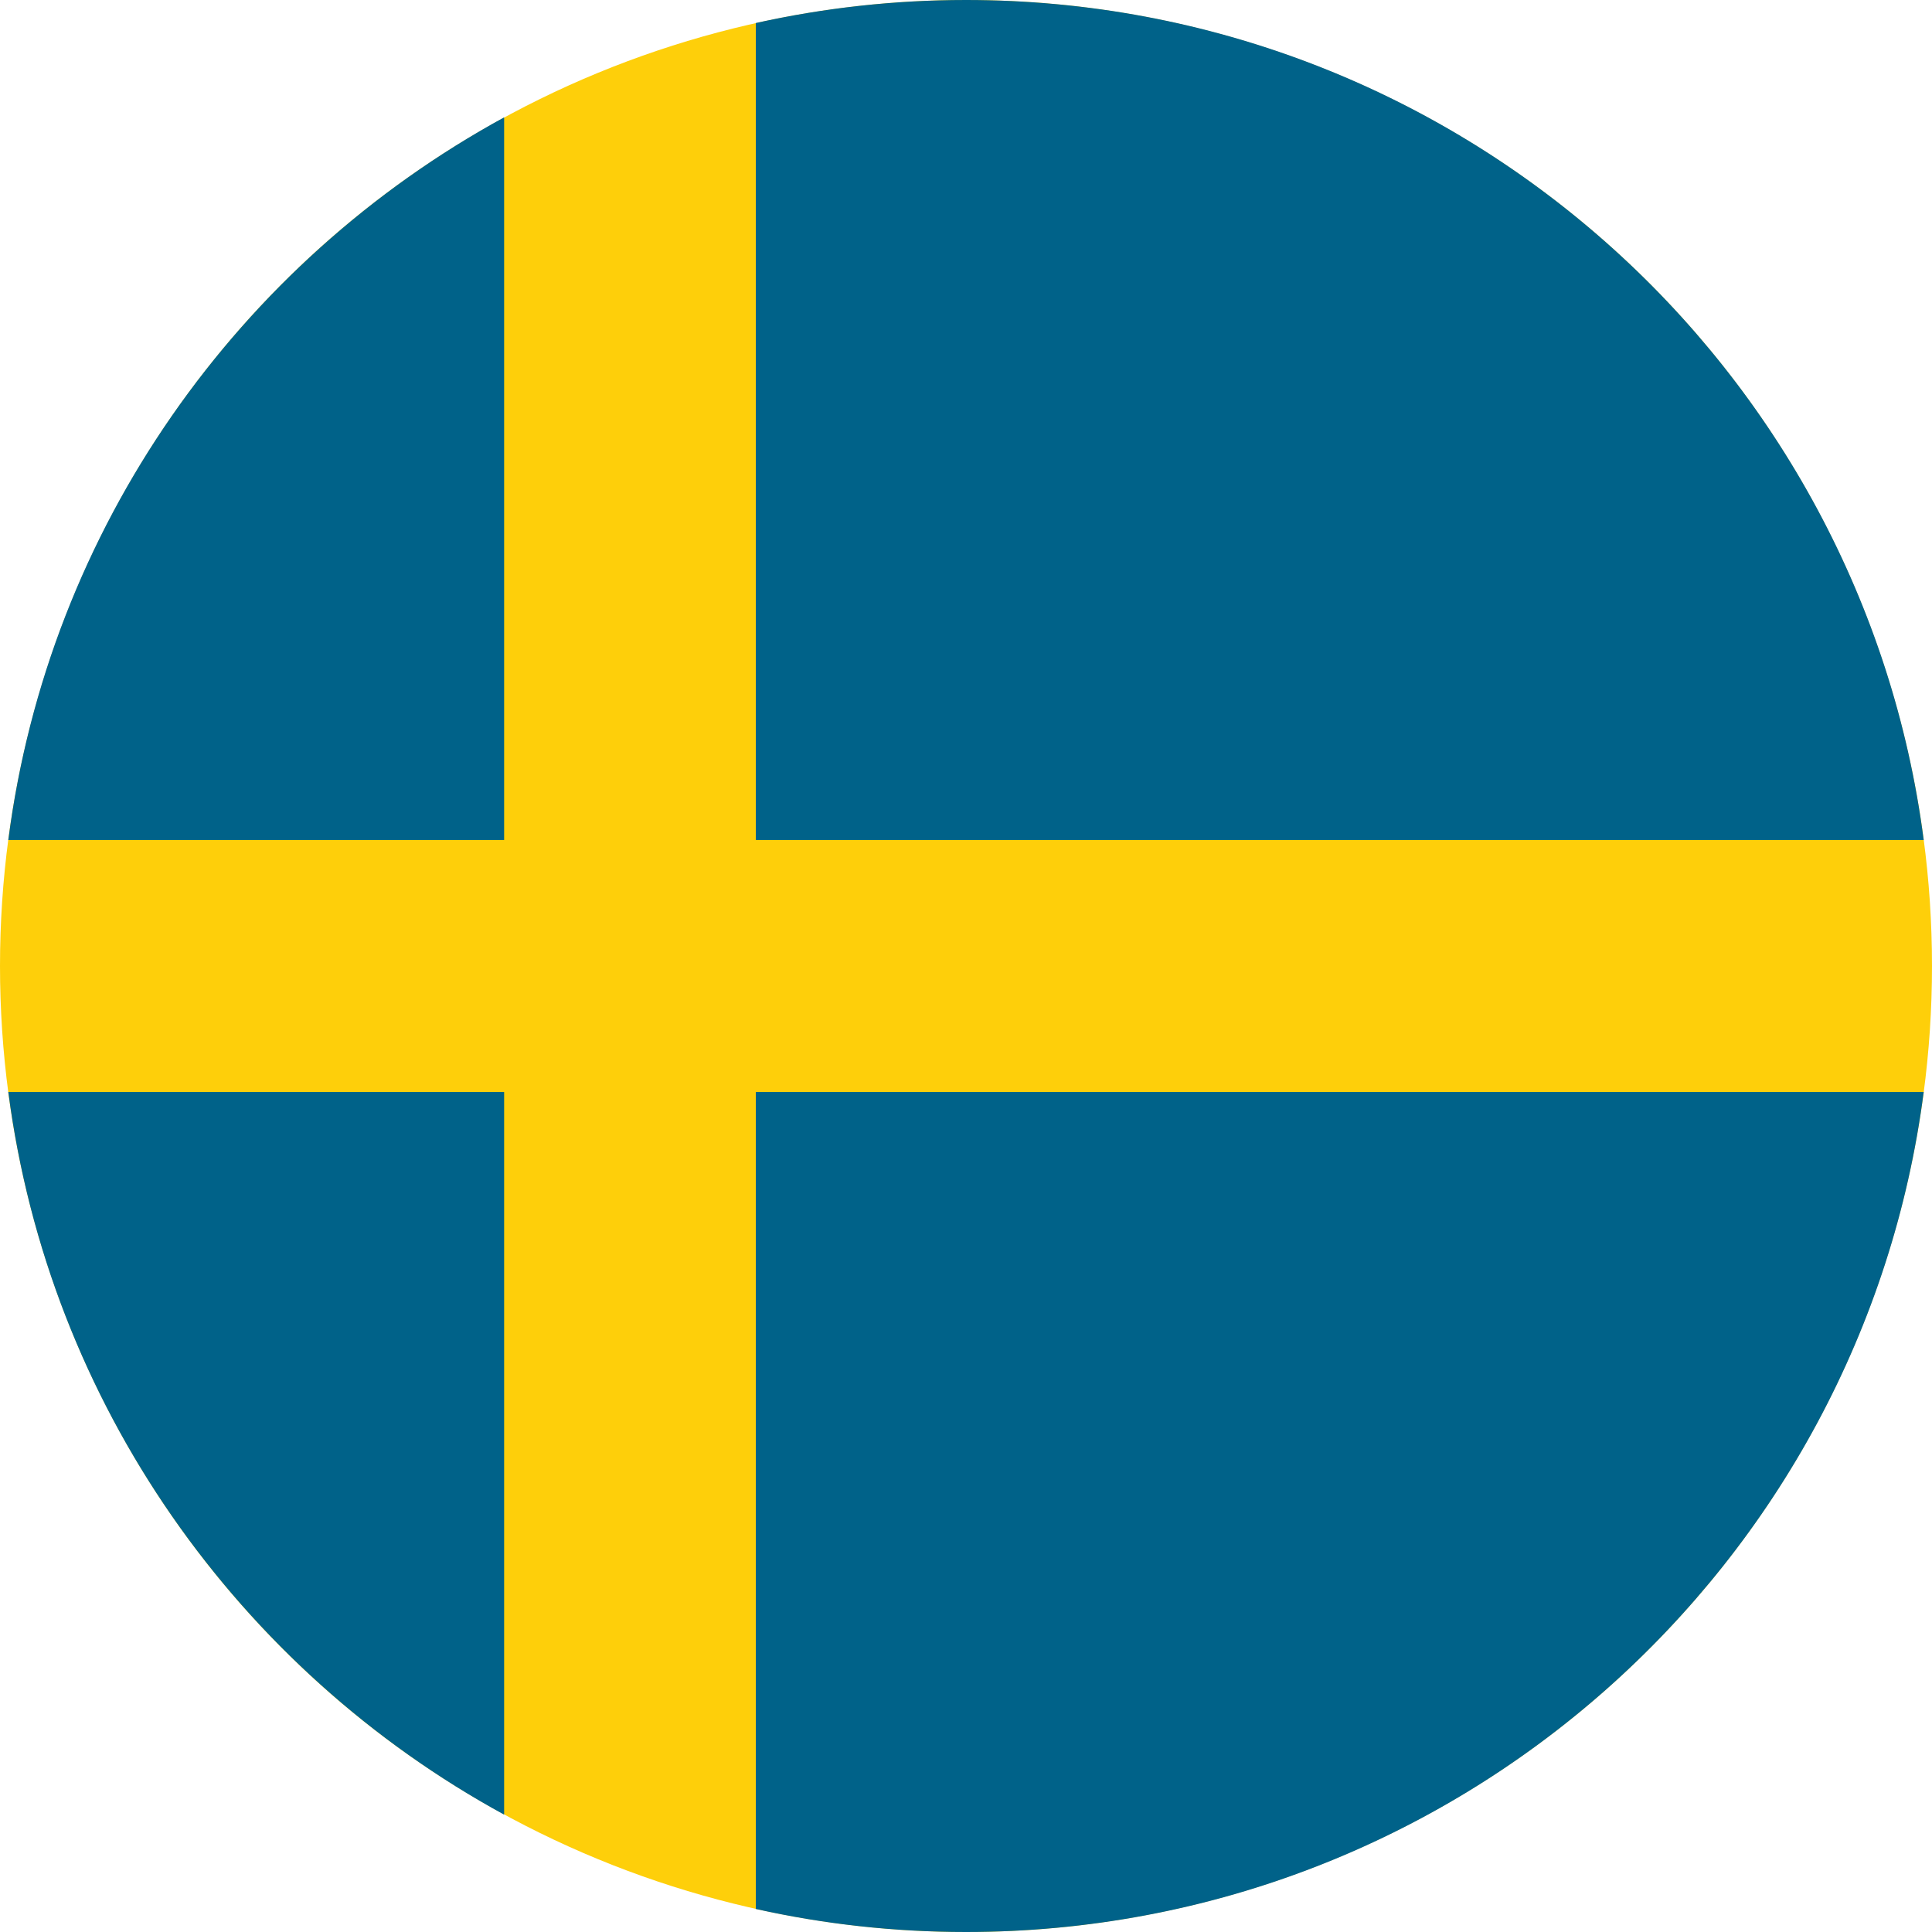 <?xml version="1.0" encoding="utf-8"?>
<!-- Generator: Adobe Illustrator 24.1.0, SVG Export Plug-In . SVG Version: 6.00 Build 0)  -->
<svg version="1.1" id="Layer_1" xmlns="http://www.w3.org/2000/svg" xmlns:xlink="http://www.w3.org/1999/xlink" x="0px" y="0px"
	 viewBox="0 0 512 512" style="enable-background:new 0 0 512 512;" xml:space="preserve">
<style type="text/css">
	.st0{fill:#FECF0A;}
	.st1{fill:#006289;}
</style>
<circle class="st0" cx="256" cy="256" r="256"/>
<g>
	<path class="st1" d="M200.3,222.6h309.5C493.5,97,386.1,0,256,0c-19.1,0-37.7,2.1-55.7,6.1L200.3,222.6L200.3,222.6L200.3,222.6z"
		/>
	<path class="st1" d="M133.6,222.6V31.1C63.3,69.5,12.9,139.8,2.2,222.6L133.6,222.6L133.6,222.6z"/>
	<path class="st1" d="M133.6,289.4H2.2c10.8,82.8,61.1,153.1,131.4,191.5L133.6,289.4L133.6,289.4z"/>
	<path class="st1" d="M200.3,289.4v216.5c17.9,4,36.5,6.1,55.7,6.1c130.1,0,237.5-97,253.8-222.6L200.3,289.4L200.3,289.4z"/>
</g>
</svg>
